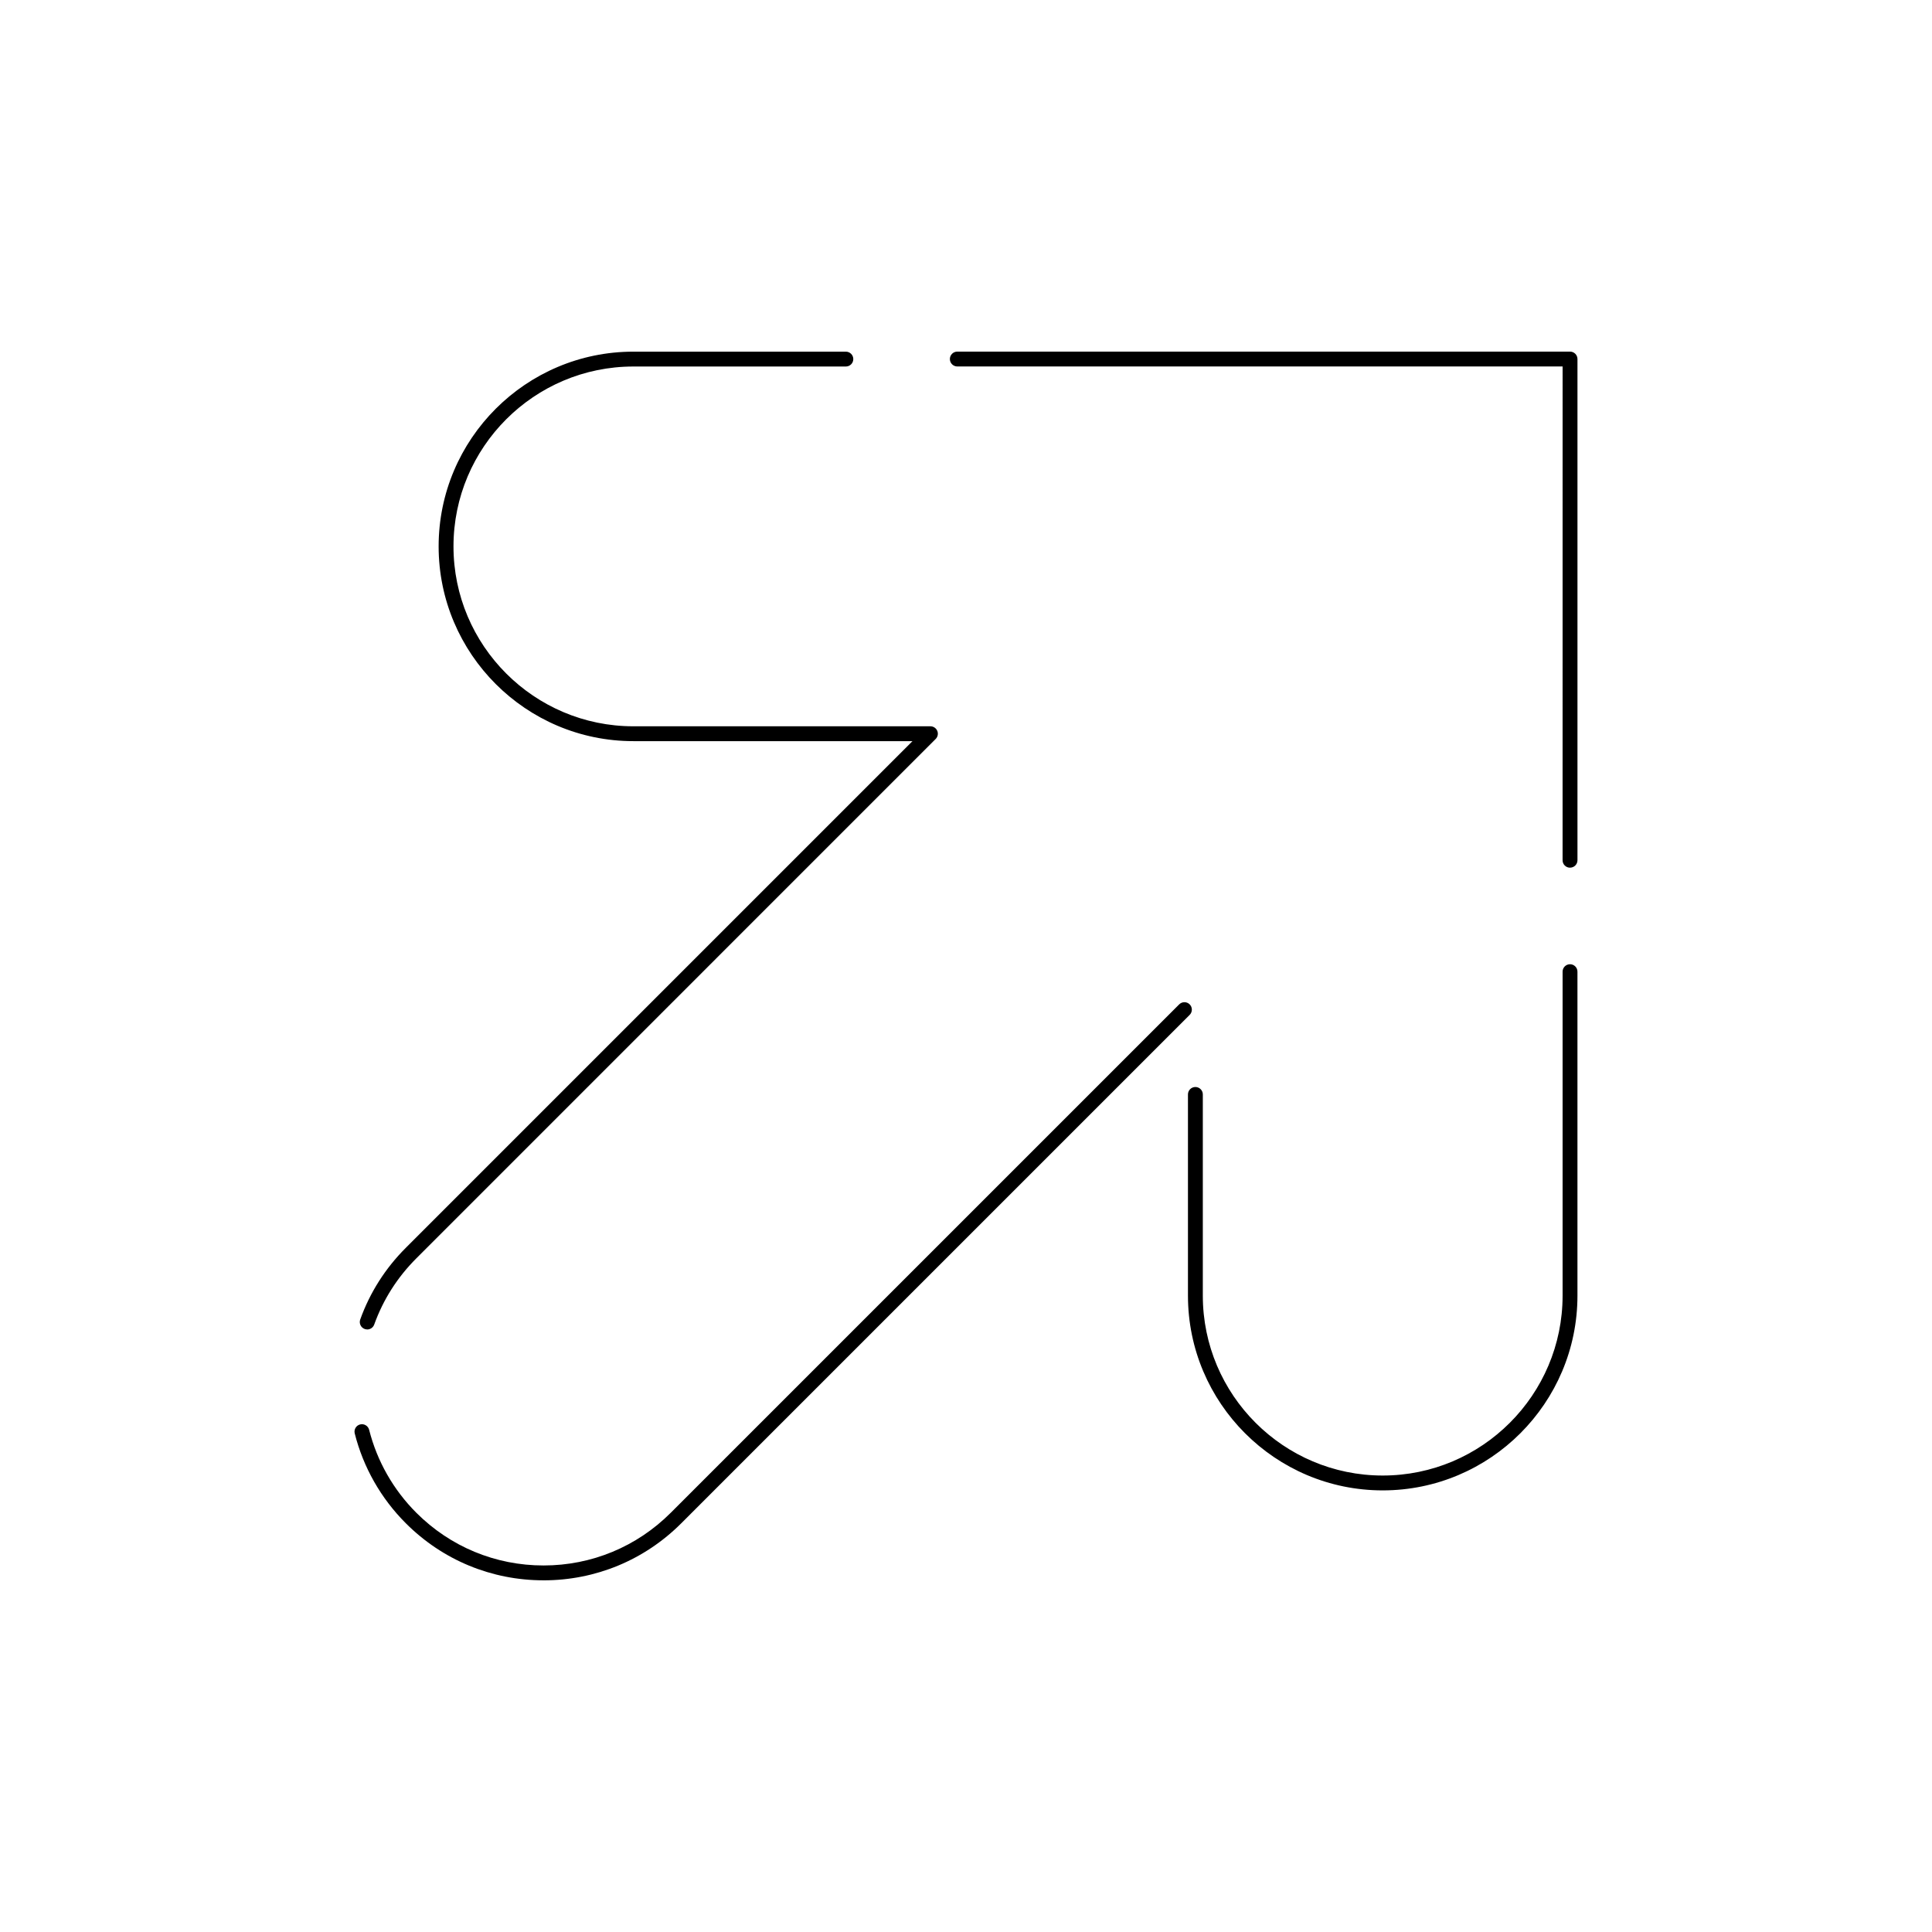 <?xml version="1.0" encoding="UTF-8"?>
<!-- Uploaded to: SVG Repo, www.svgrepo.com, Generator: SVG Repo Mixer Tools -->
<svg fill="#000000" width="800px" height="800px" version="1.1" viewBox="144 144 512 512" xmlns="http://www.w3.org/2000/svg">
 <path d="m288.04 562.8c-13.785 0-26.746-5.367-36.492-15.117-6.59-6.586-11.27-14.816-13.539-23.801-0.266-1.055 0.371-2.125 1.426-2.391 1.051-0.266 2.125 0.371 2.391 1.426 2.098 8.297 6.422 15.898 12.508 21.984 9.004 9.004 20.977 13.965 33.711 13.965s24.707-4.961 33.711-13.965l134.74-134.73c0.77-0.77 2.016-0.77 2.781 0 0.77 0.766 0.77 2.016 0 2.781l-134.74 134.74c-9.746 9.746-22.707 15.113-36.492 15.113zm222.39-23.832c-28.457 0-51.609-23.152-51.609-51.609v-53.324c0-1.086 0.883-1.969 1.969-1.969s1.969 0.883 1.969 1.969v53.324c0 26.285 21.387 47.672 47.672 47.672 26.289 0 47.672-21.387 47.672-47.672v-85.859c0-1.086 0.883-1.969 1.969-1.969s1.969 0.883 1.969 1.969v85.859c0 28.461-23.152 51.609-51.609 51.609zm-269.11-42.652c-0.223 0-0.445-0.039-0.668-0.117-1.023-0.367-1.555-1.496-1.188-2.519 2.578-7.168 6.641-13.555 12.066-18.98l134.29-134.29h-73.969c-28.457 0-51.609-23.152-51.609-51.609s23.152-51.609 51.609-51.609h56.312c1.086 0 1.969 0.883 1.969 1.969 0 1.086-0.883 1.969-1.969 1.969h-56.312c-26.285 0-47.672 21.387-47.672 47.672 0 26.285 21.387 47.672 47.672 47.672h78.719c0.797 0 1.512 0.48 1.82 1.215 0.305 0.734 0.137 1.582-0.426 2.144l-137.65 137.66c-5.012 5.012-8.762 10.91-11.145 17.527-0.289 0.805-1.047 1.305-1.855 1.305zm318.75-122.37c-1.086 0-1.969-0.883-1.969-1.969l0.004-130.86h-160.41c-1.086 0-1.969-0.883-1.969-1.969 0-1.086 0.883-1.969 1.969-1.969h162.38c1.086 0 1.969 0.883 1.969 1.969v132.82c0 1.086-0.879 1.969-1.969 1.969z"/>
</svg>